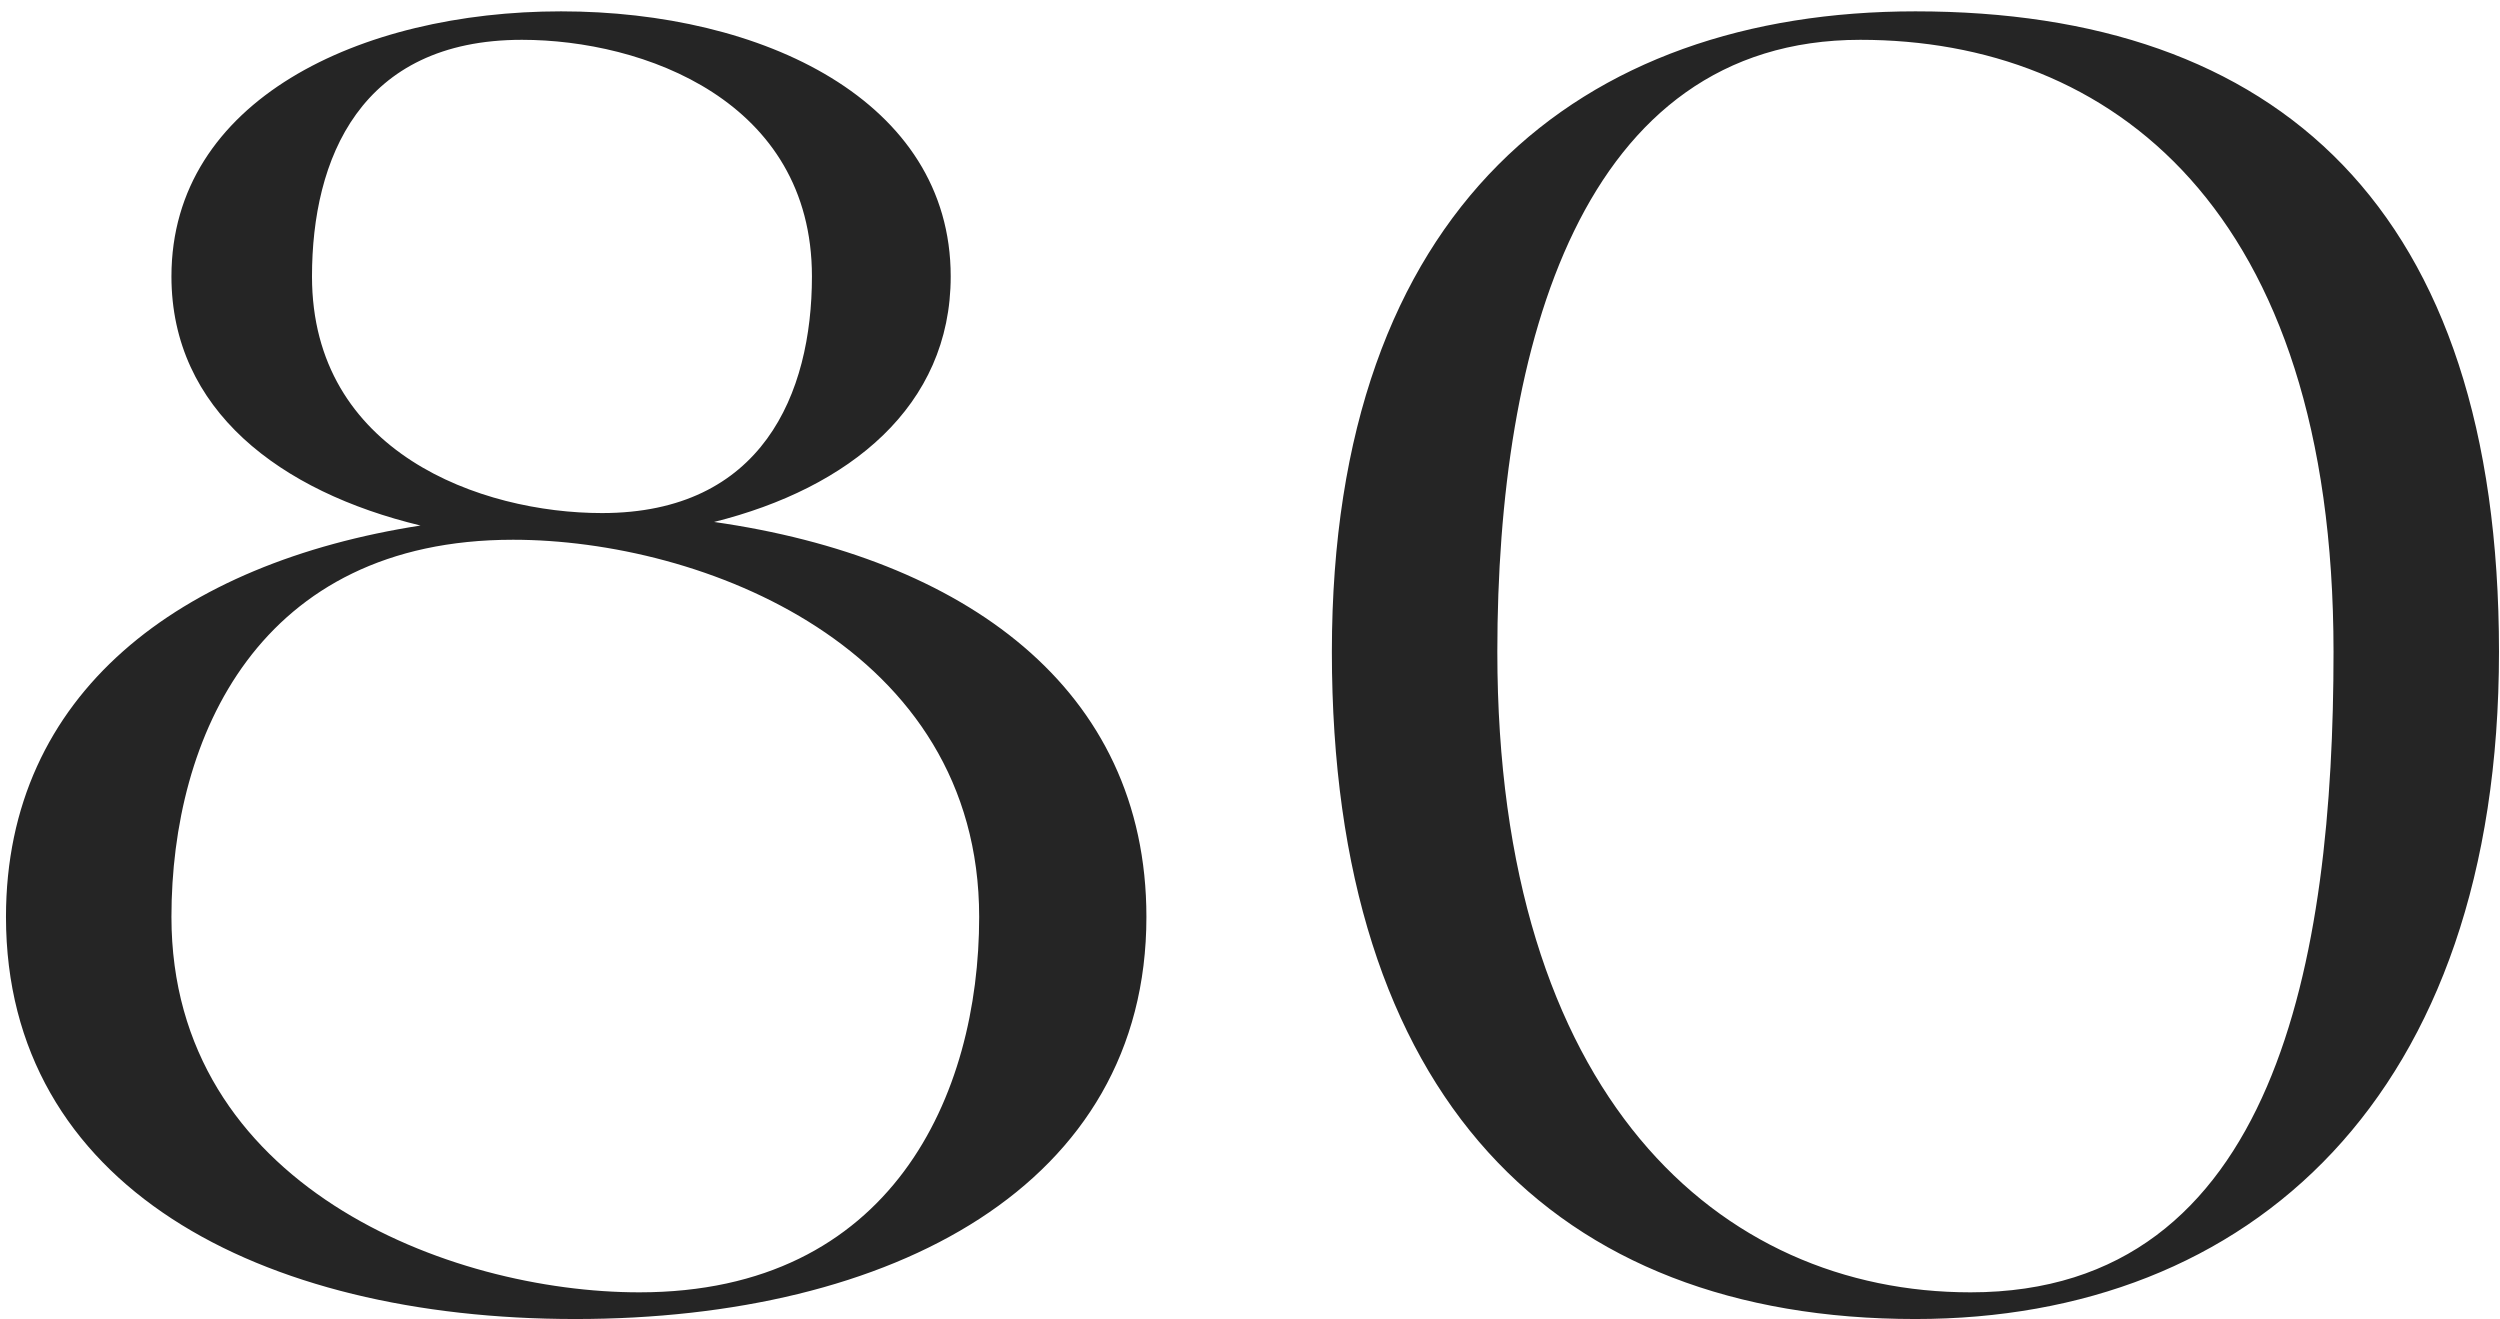 <?xml version="1.0" encoding="UTF-8"?> <svg xmlns="http://www.w3.org/2000/svg" width="163" height="86" viewBox="0 0 163 86" fill="none"><path d="M46.558 34.032C62.798 36.352 74.746 44.82 74.746 59.784C74.746 77.3 58.158 86 37.51 86C16.862 86 0.39 77.3 0.39 59.784C0.39 45.168 11.758 36.7 27.418 34.264C18.254 32.06 11.178 26.724 11.178 18.024C11.178 6.54 23.474 0.74 36.582 0.74C49.69 0.74 61.986 6.54 61.986 18.024C61.986 26.492 55.374 31.828 46.558 34.032ZM20.342 18.024C20.342 29.508 31.362 33.452 39.25 33.452C49.69 33.452 52.938 25.68 52.938 18.024C52.938 6.54 41.918 2.596 34.03 2.596C23.474 2.596 20.342 10.368 20.342 18.024ZM41.686 84.26C58.158 84.26 63.842 71.384 63.842 59.784C63.842 42.152 45.746 35.192 33.45 35.192C16.862 35.192 11.178 48.068 11.178 59.784C11.178 77.3 29.274 84.26 41.686 84.26ZM124.886 0.74C148.434 0.74 162.934 13.5 162.934 42.5C162.934 71.5 146.694 86 124.886 86C101.338 86 86.838 71.5 86.838 42.5C86.838 13.5 103.078 0.74 124.886 0.74ZM128.482 84.26C148.434 84.26 152.146 62.452 152.146 42.5C152.146 13.5 137.53 2.596 121.29 2.596C103.078 2.596 97.626 22.548 97.626 42.5C97.626 71.5 112.126 84.26 128.482 84.26Z" fill="#252525"></path></svg> 